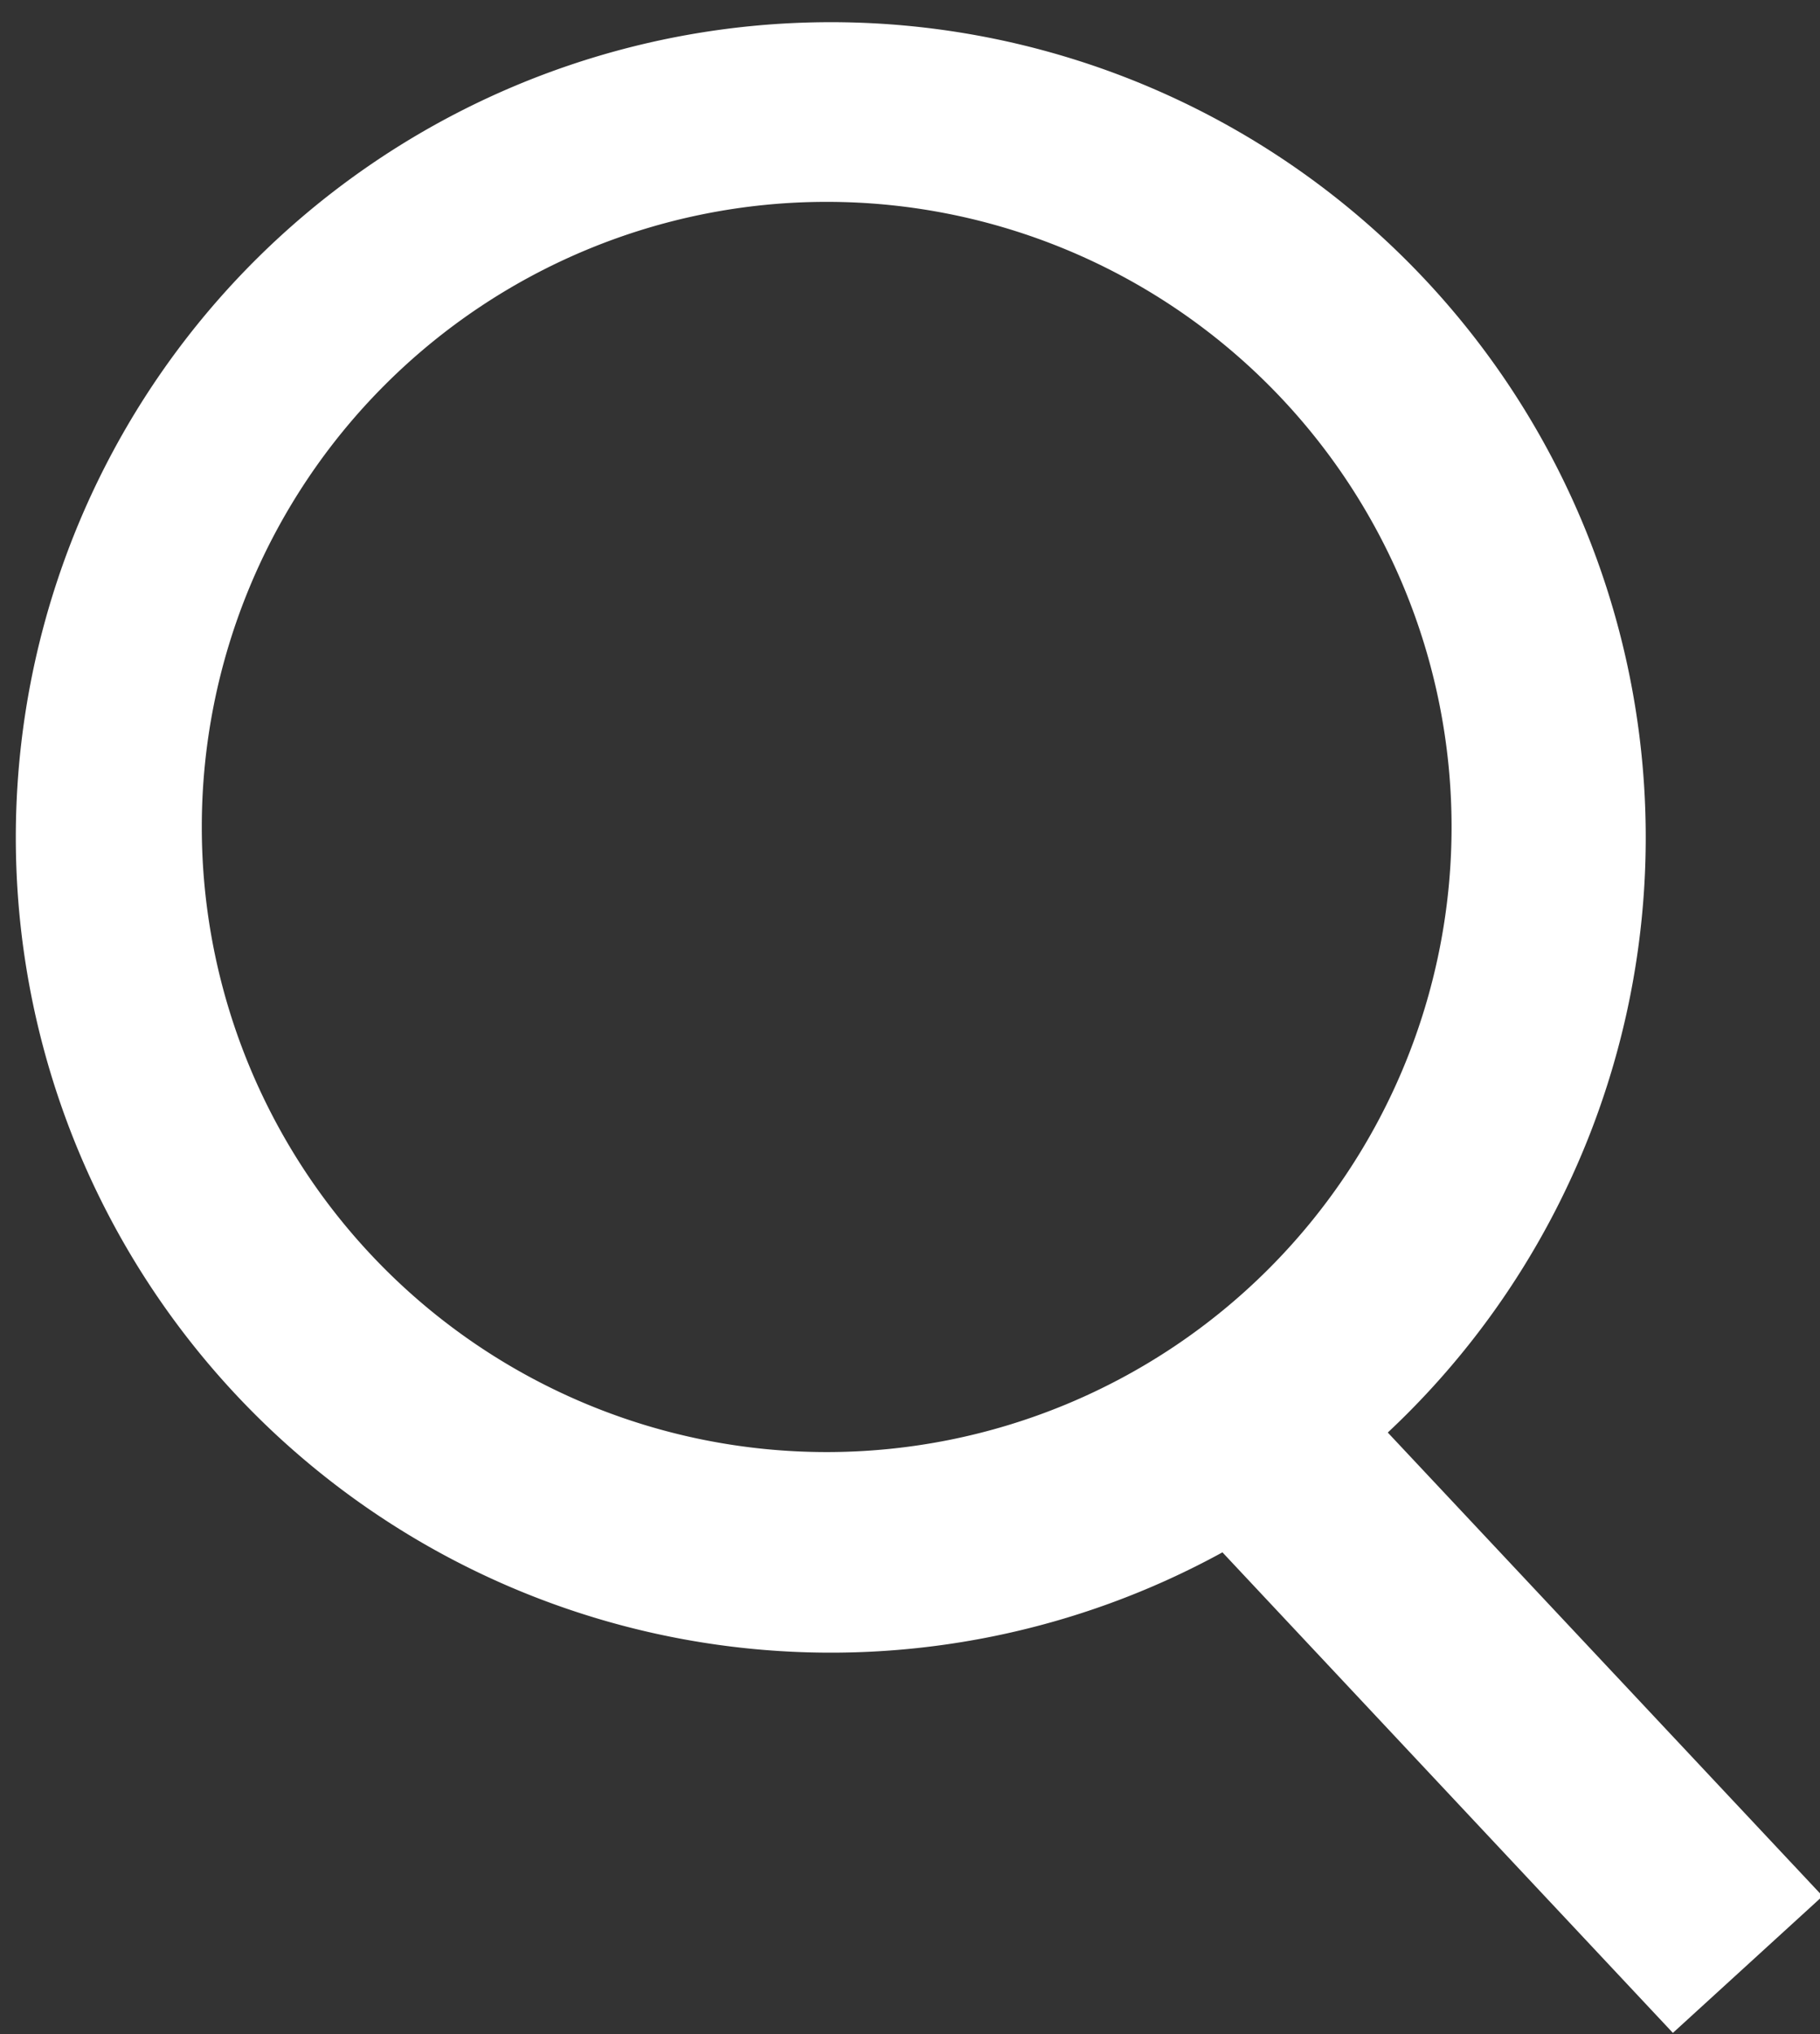 <svg xmlns="http://www.w3.org/2000/svg" xmlns:xlink="http://www.w3.org/1999/xlink" viewBox="0 0 13.98 15.62"><rect x="0" y="0" width="13.98" height="15.62" fill="#333333" stroke="none"/><defs><style>.cls-1{fill:none;}.cls-2{clip-path:url(#clip-path);}.cls-3{fill:#fff;}</style><clipPath id="clip-path" transform="translate(0 0)"><rect class="cls-1" width="13.98" height="15.62"/></clipPath></defs><title>search-icon</title><g id="Layer_2" data-name="Layer 2"><g id="Layer_1-2" data-name="Layer 1"><g class="cls-2"><path class="cls-3" d="M1.55,6.35a4.8,4.8,0,1,1,4.8,4.8,4.8,4.8,0,0,1-4.8-4.8M14,14.56,10.66,11a6.26,6.26,0,1,0-1.27.92l3.46,3.69Z" transform="translate(0 0)"/></g></g></g></svg>